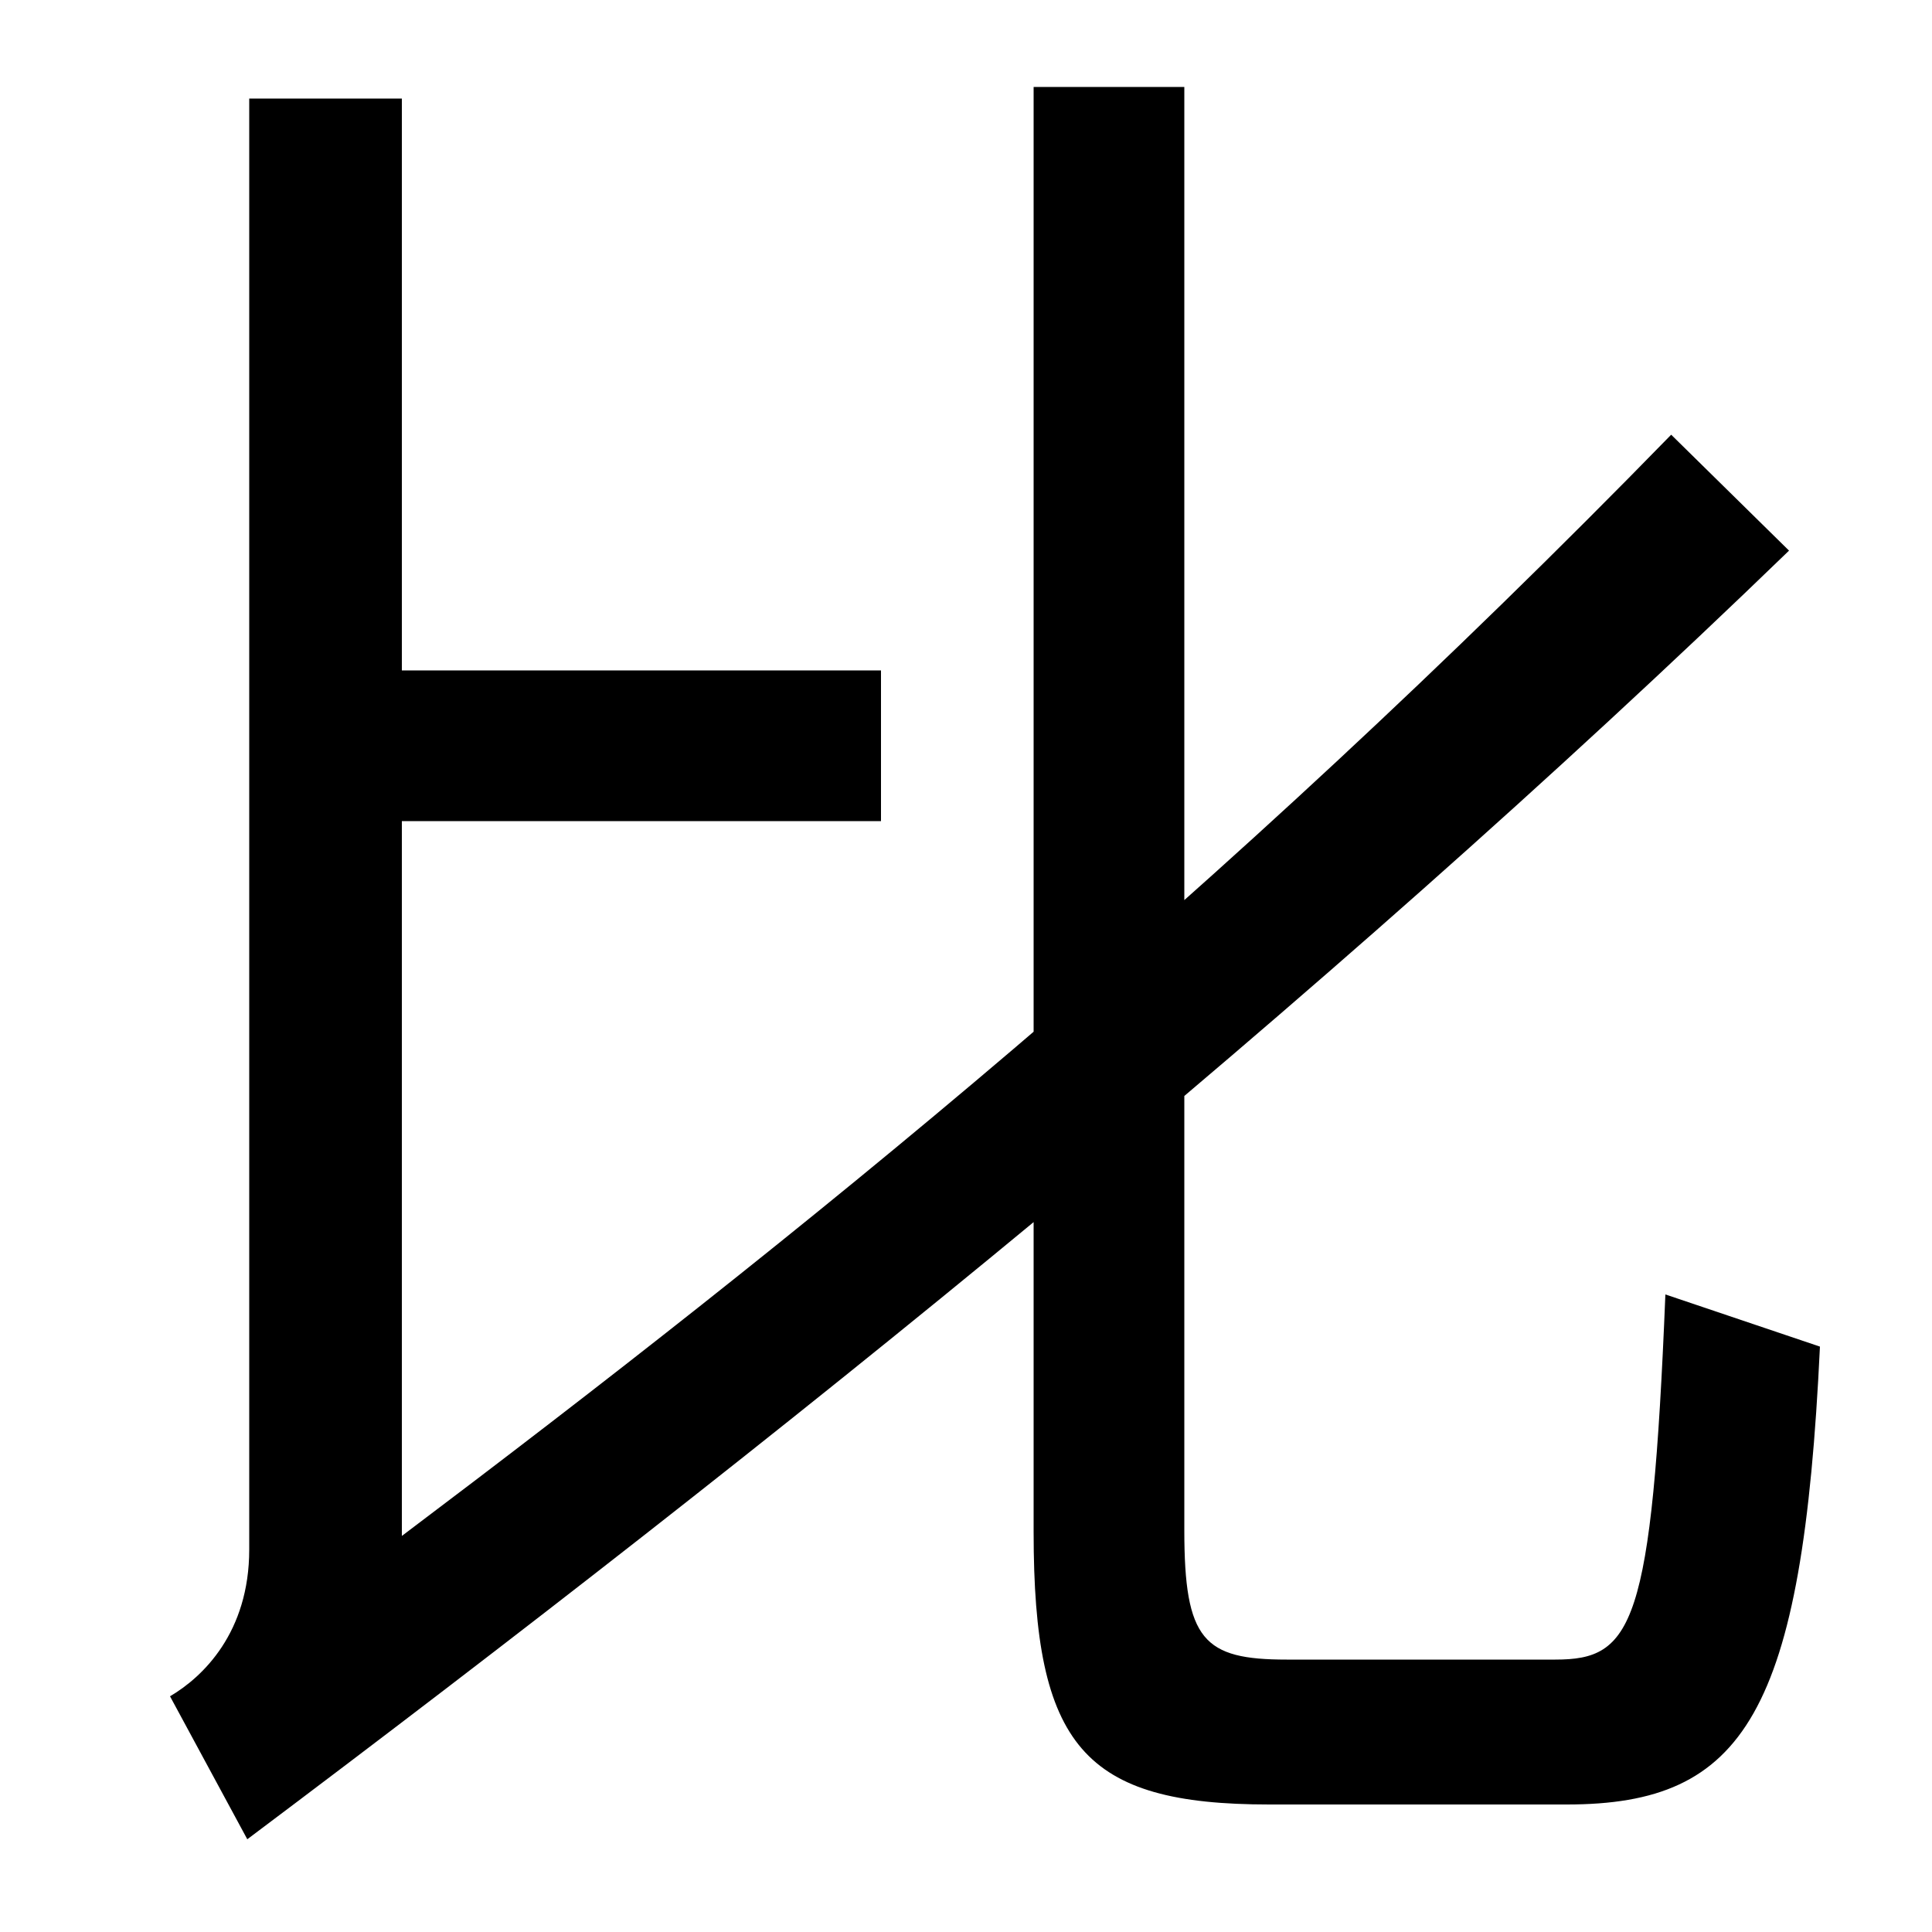 <svg xmlns="http://www.w3.org/2000/svg" width="1000" height="1000"><path d="M88 2 128 -72C401 133 681 358 926 595L865 655C630 414 411 238 208 85V455H456V533H208V829H129V78C129 35 105 12 88 2ZM657 -54H811C903 -54 933 -7 942 183L862 210C855 38 845 21 805 21H666C623 21 613 31 613 88V835H535V87C535 -24 561 -54 657 -54Z" transform="translate(0, 880) scale(1,-1)" /></svg>